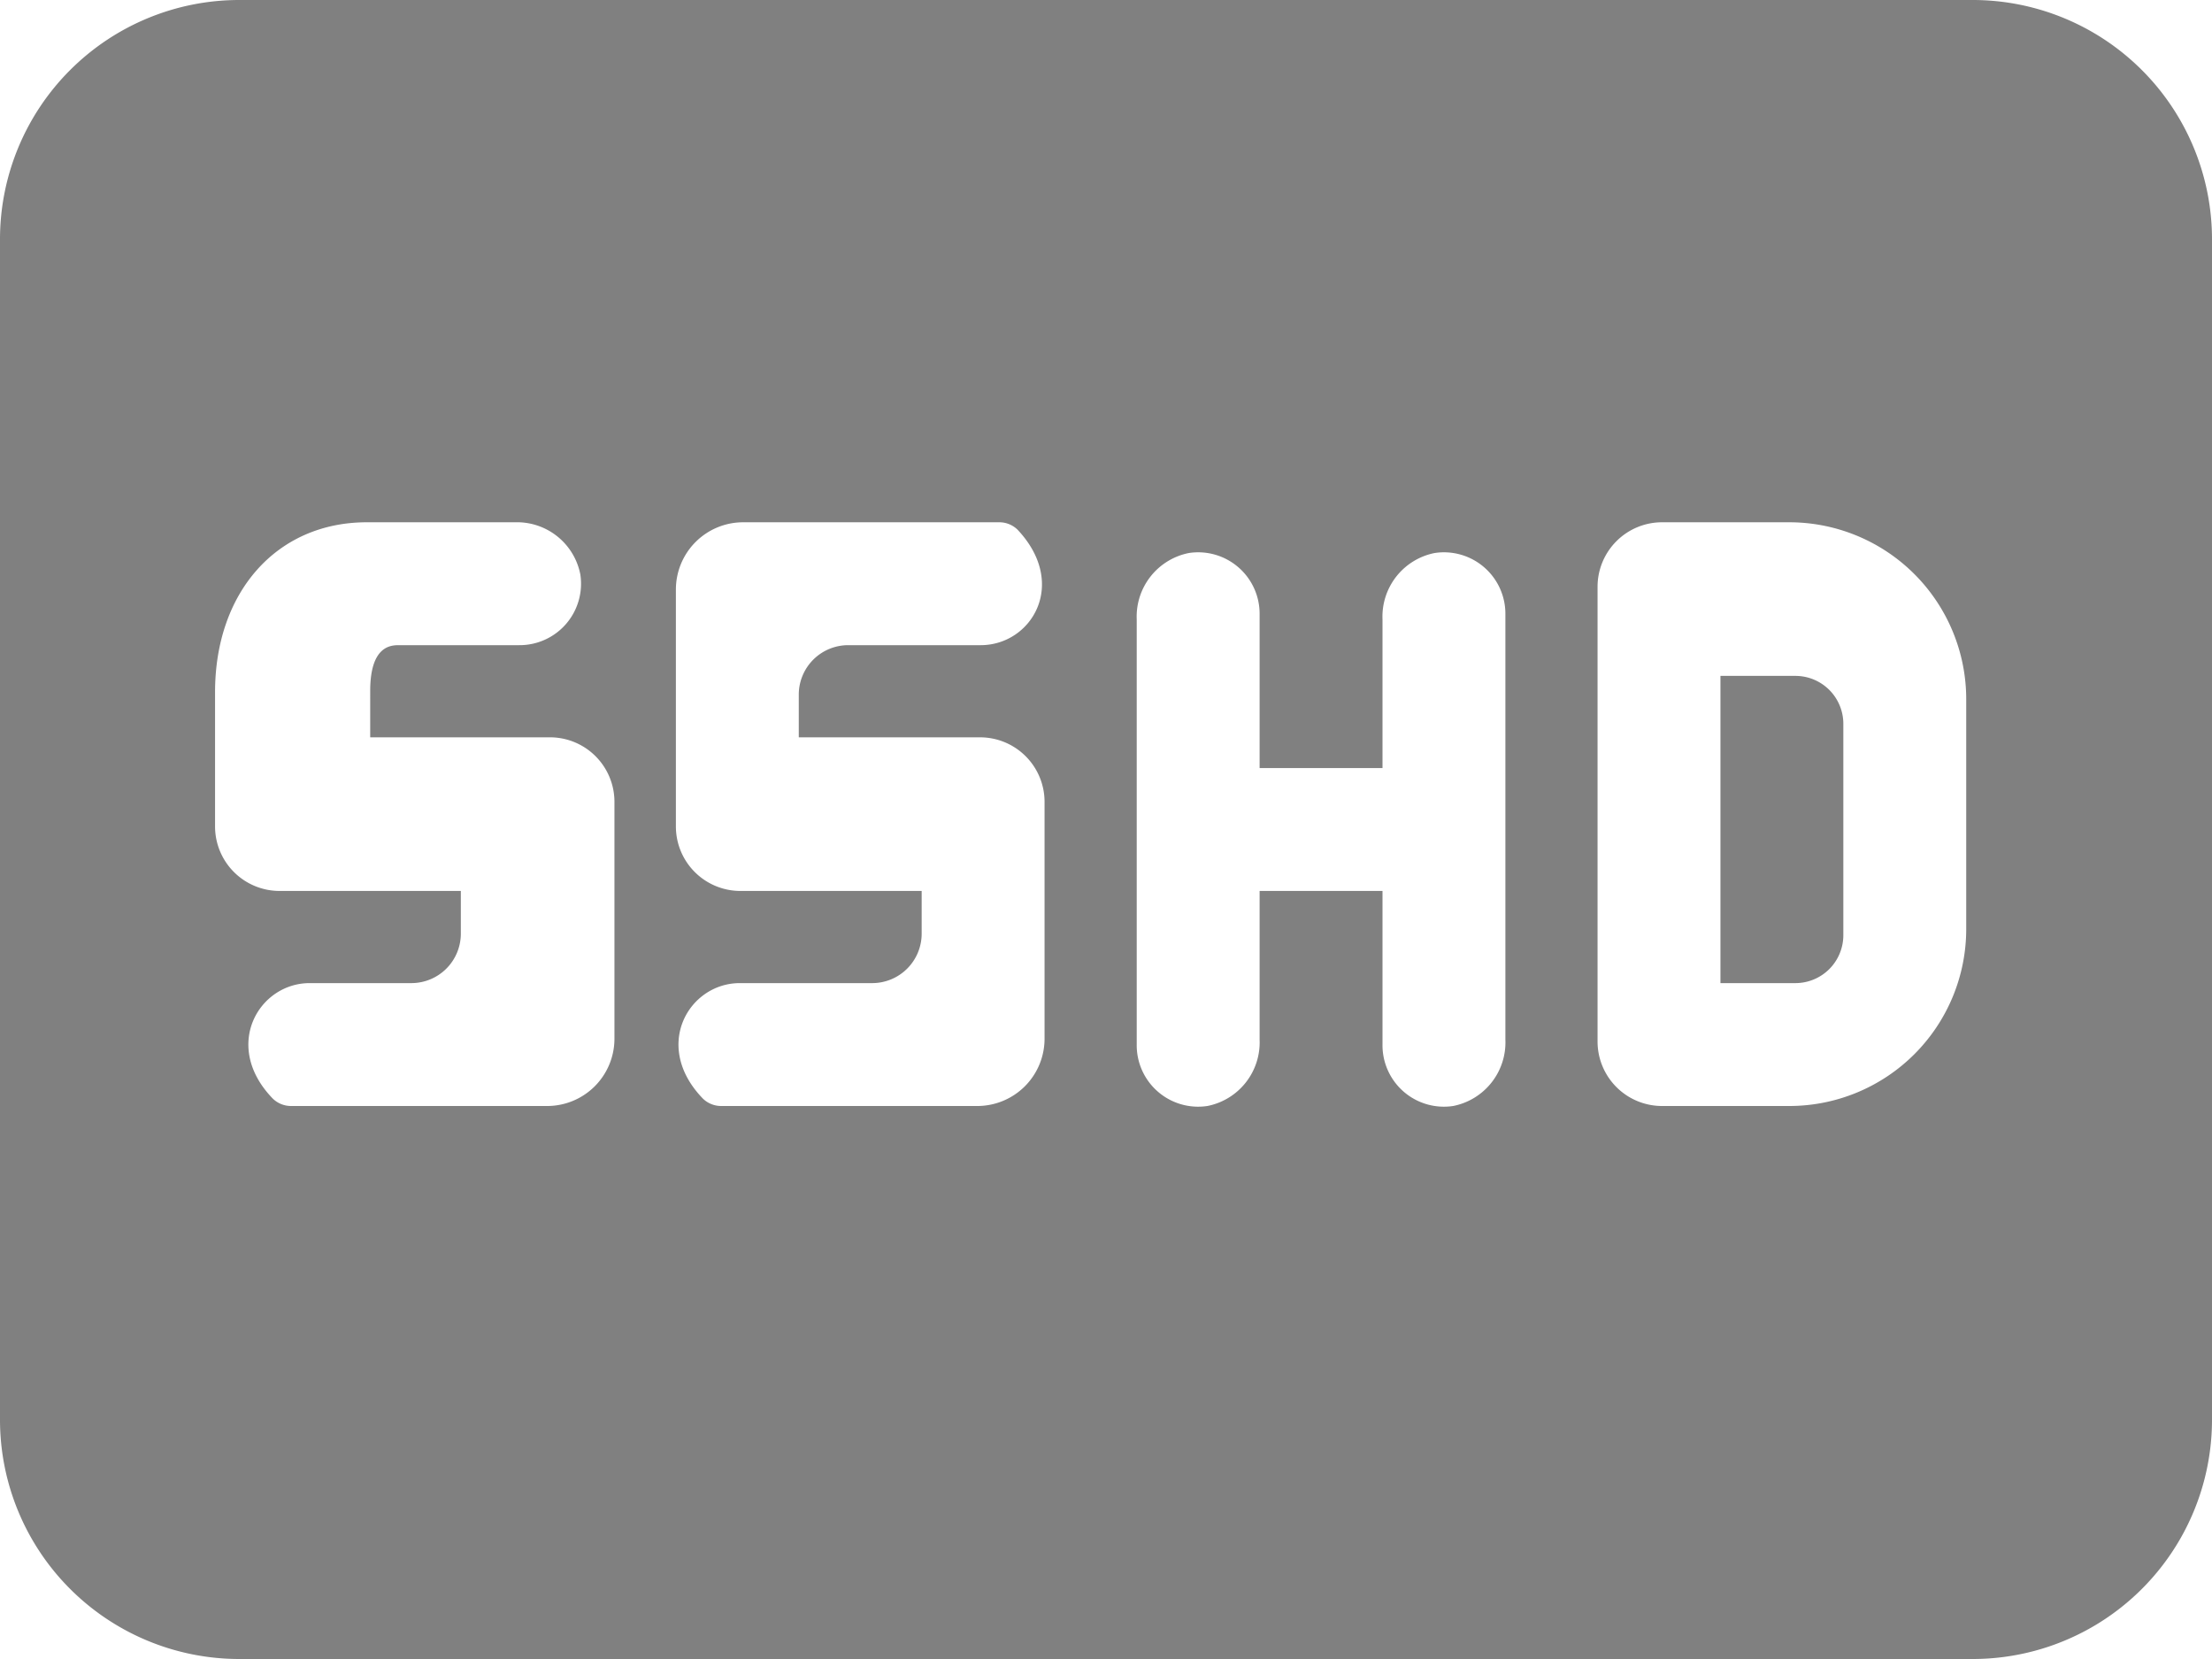 <svg xmlns="http://www.w3.org/2000/svg" viewBox="0 0 72 54"><defs><style>.cls-1{fill:gray;}</style></defs><g id="レイヤー_2" data-name="レイヤー 2"><g id="レイヤー_1-2" data-name="レイヤー 1"><g id="標準機能_仕様" data-name="標準機能・仕様"><path class="cls-1" d="M60,30.44V23.56A1.56,1.56,0,0,0,58.44,22H56V32h2.44A1.56,1.56,0,0,0,60,30.44Z"/><path class="cls-1" d="M7.79,54H64.21A7.79,7.79,0,0,0,72,46.21V7.78A7.79,7.79,0,0,0,64.22,0H7.79A7.79,7.79,0,0,0,0,7.79V46.21A7.79,7.79,0,0,0,7.79,54ZM54.1,17h4.14A5.76,5.76,0,0,1,64,22.76v7.48A5.76,5.76,0,0,1,58.24,36H54.1A2.1,2.1,0,0,1,52,33.9V19.1A2.1,2.1,0,0,1,54.1,17ZM37,20.16A2.11,2.11,0,0,1,38.7,18,2,2,0,0,1,41,20v5h4V20.16A2.11,2.11,0,0,1,46.7,18,2,2,0,0,1,49,20V33.84A2.11,2.11,0,0,1,47.3,36,2,2,0,0,1,45,34V29H41v4.84A2.11,2.11,0,0,1,39.3,36,2,2,0,0,1,37,34ZM24.1,29A2.1,2.1,0,0,1,22,26.9V19.19A2.19,2.19,0,0,1,24.19,17h8.33a.85.85,0,0,1,.6.24C34.78,19,33.58,21,31.92,21H27.61A1.61,1.61,0,0,0,26,22.61V24h5.9A2.1,2.1,0,0,1,34,26.1v7.71A2.19,2.19,0,0,1,31.81,36H23.48a.85.85,0,0,1-.6-.24c-1.66-1.71-.46-3.76,1.2-3.76h4.31A1.61,1.61,0,0,0,30,30.39V29Zm-15,0A2.1,2.1,0,0,1,7,26.9V22.53C7,19.28,9,17,11.94,17h4.82a2.1,2.1,0,0,1,2.13,1.7,2,2,0,0,1-2,2.3H13c-.26,0-.95,0-.95,1.49V24h5.9A2.1,2.1,0,0,1,20,26.1v7.71A2.19,2.19,0,0,1,17.81,36H9.48a.85.85,0,0,1-.6-.24C7.22,34.05,8.42,32,10.08,32h3.31A1.61,1.61,0,0,0,15,30.39V29Z"/></g></g></g></svg>